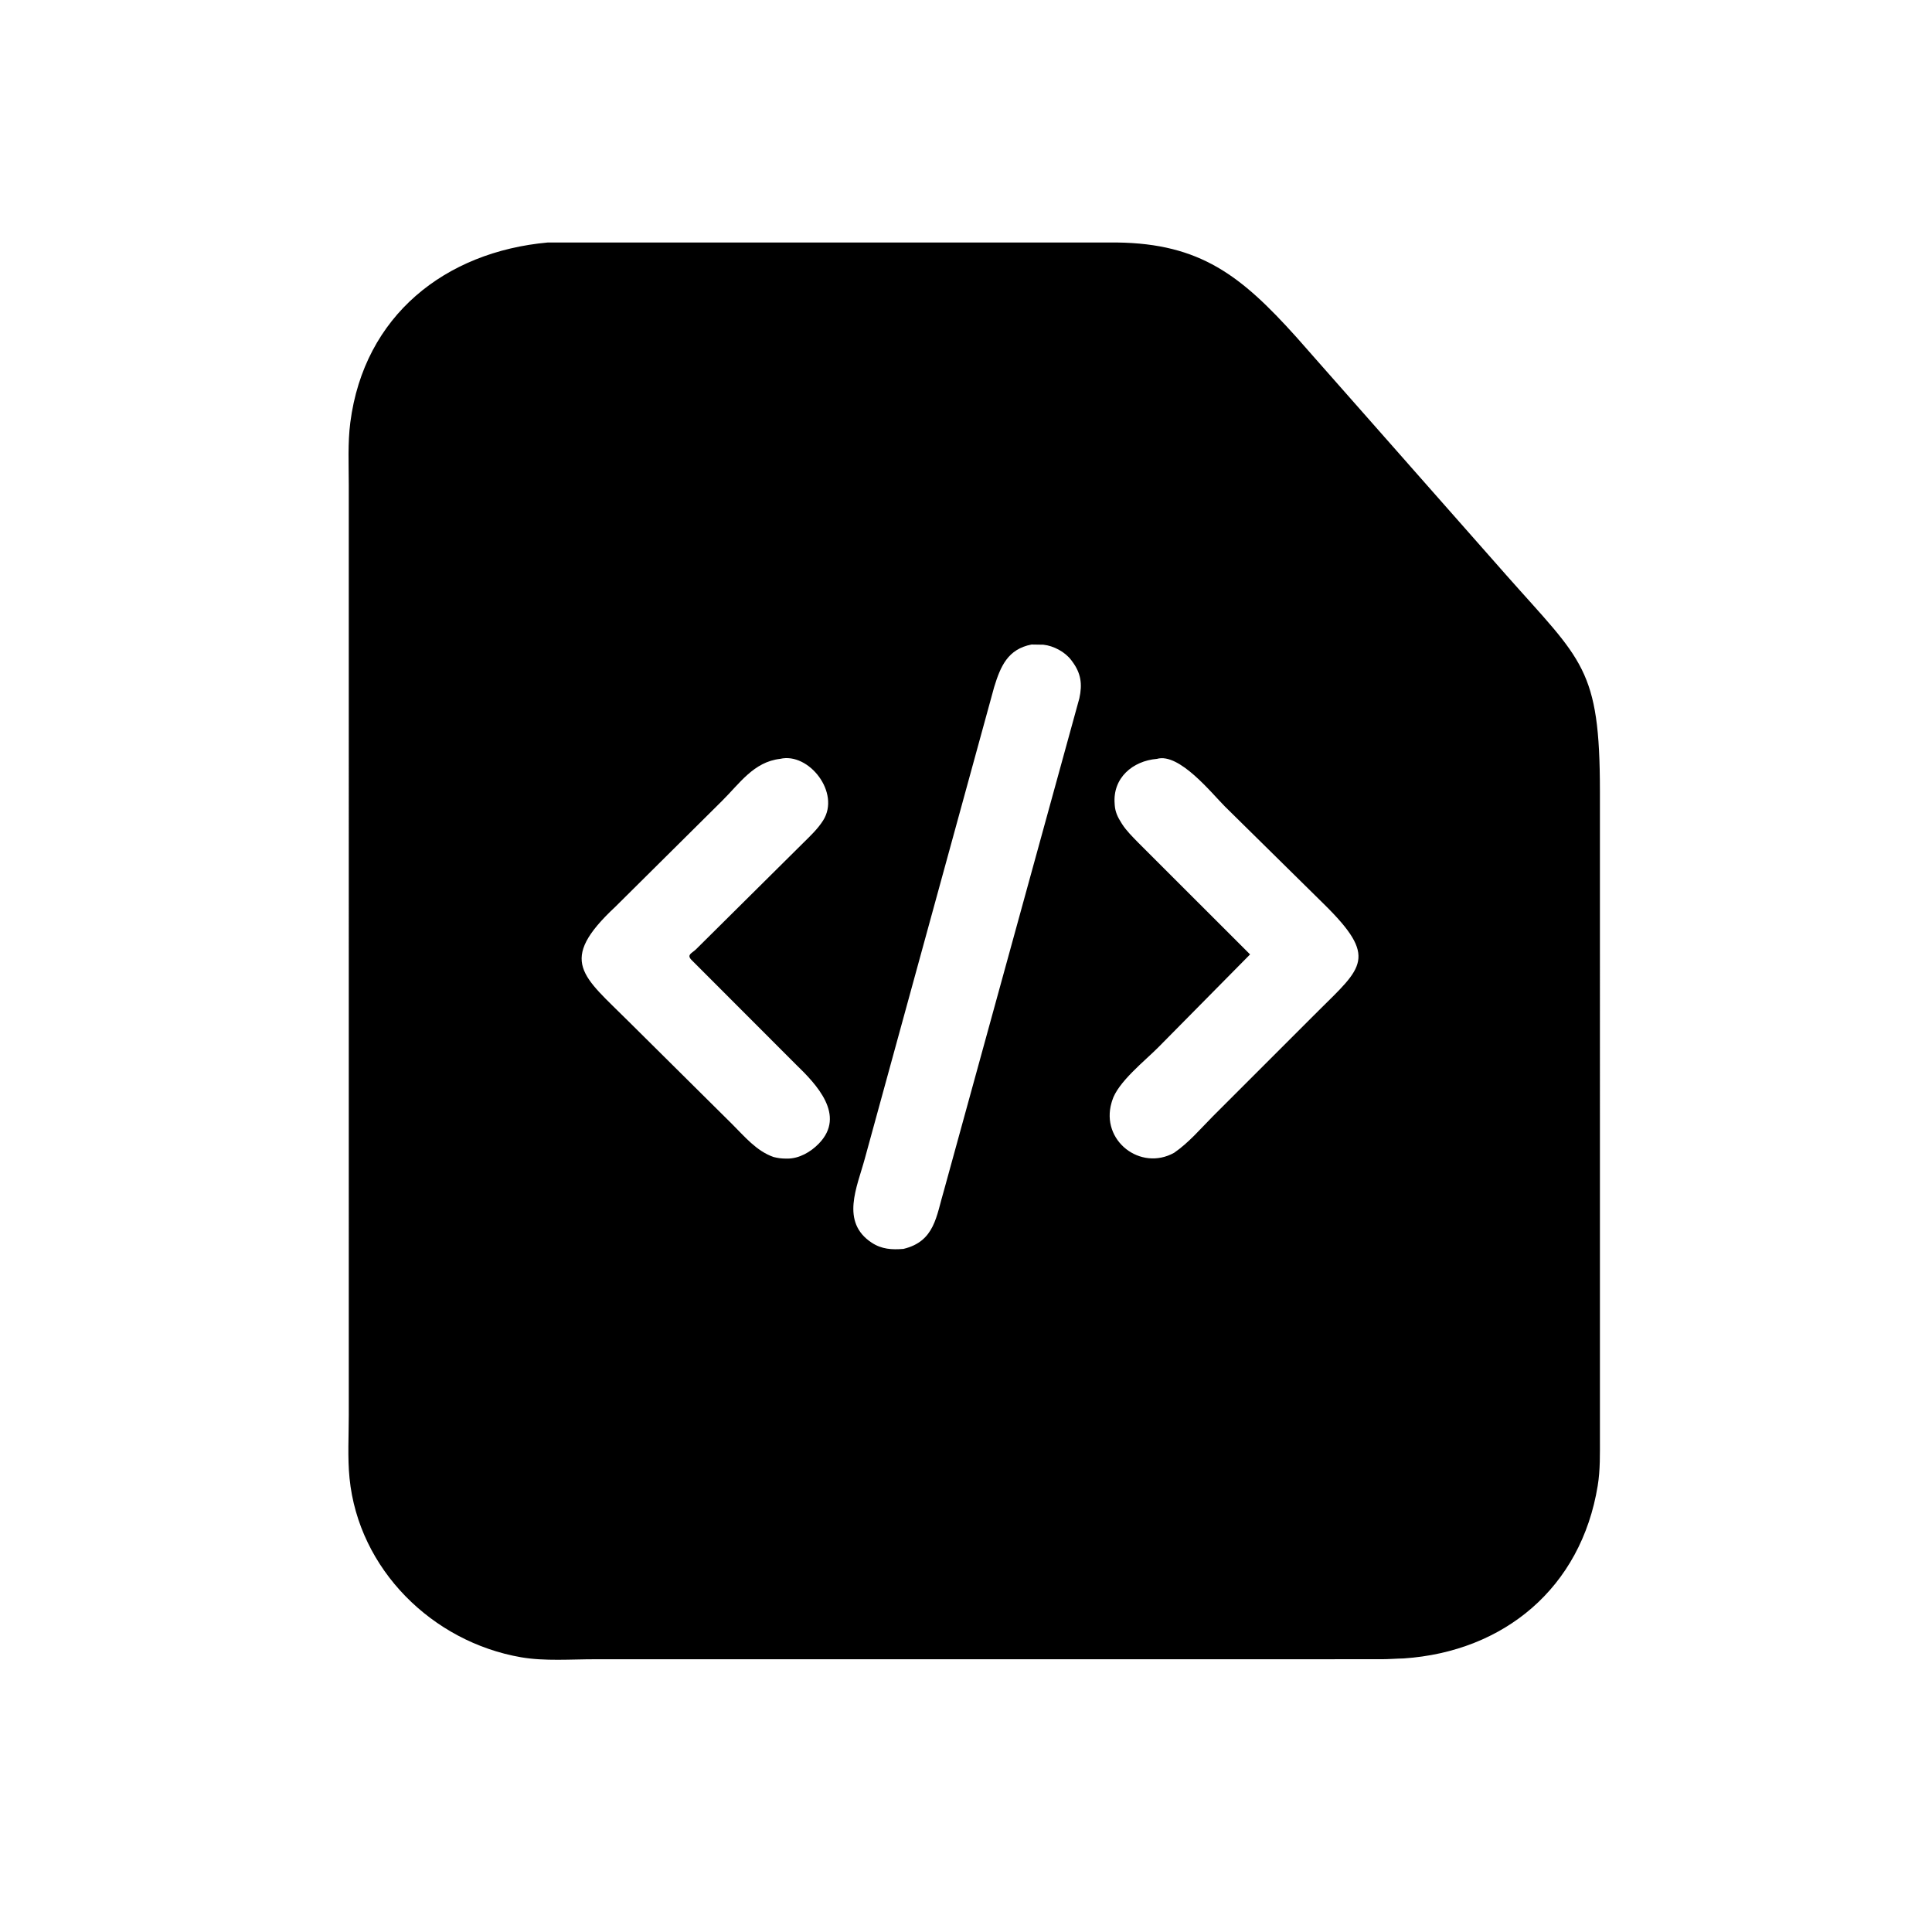 <?xml version="1.0" encoding="utf-8" ?>
<svg xmlns="http://www.w3.org/2000/svg" xmlns:xlink="http://www.w3.org/1999/xlink" width="512" height="512">
	<path transform="scale(0.8 0.8)" d="M181.454 80.331L370 80.332C397.604 80.664 411.142 91.332 429.345 111.566L499.141 190.705C524.185 219.009 529.984 221.294 529.995 262.18L529.997 476.346C529.992 481.629 530.119 486.903 529.267 492.139C523.747 526.053 498.185 547.127 464.994 549.378C462.603 549.423 460.027 549.639 457.615 549.64L197.038 549.649C189.126 549.645 180.415 550.336 172.631 548.994C143.249 543.931 118.801 519.888 115.789 489.691C115.104 482.819 115.541 475.635 115.539 468.716L115.537 160.764C115.538 153.89 115.163 146.778 116.044 139.951C120.616 104.529 147.461 83.419 181.454 80.331ZM341.718 213.504C333.837 215.026 331.432 220.745 329.324 227.615L286.463 383.876C283.941 393.22 278.321 404.796 288.775 411.663C292.09 413.841 295.479 414.029 299.285 413.713C309.704 411.217 310.14 402.843 312.76 394.12L357.551 231.319C358.594 226.582 358.09 222.987 355.156 219.071L354.852 218.66C352.765 215.926 349.044 213.94 345.635 213.566L341.718 213.504ZM383.239 251.388C375.194 252.052 368.551 257.733 369.243 266.27L369.275 266.779C369.441 268.995 370.276 270.734 371.465 272.59L371.708 272.979C373.179 275.274 375.242 277.269 377.133 279.222L414.104 316.161L383.731 346.909C379.307 351.403 370.21 358.483 368.39 364.688L368.22 365.253C364.533 377.859 377.798 388.07 388.939 381.88C393.811 378.534 397.716 373.883 401.859 369.712L436.747 334.838C451.304 320.368 456.581 317.217 438.572 299.495L405.779 267.171C401.37 262.759 390.624 249.259 383.239 251.388ZM258.442 251.379C249.647 252.384 245.014 259.561 239.101 265.393L203.823 300.398C184.506 318.444 193.119 323.254 208.289 338.42L242.53 372.378C246.669 376.492 250.582 381.302 256.252 383.274C257.676 383.628 258.852 383.8 260.312 383.796L260.811 383.804C264.763 383.817 268.577 381.591 271.258 378.826C280.358 369.446 270.391 359.121 263.598 352.56L228.976 317.896C227.443 316.219 229.213 315.774 230.533 314.498L266.035 279.274C268.393 276.95 270.871 274.618 272.659 271.81C278.52 262.601 267.933 249.15 258.442 251.379Z"/>
</svg>
